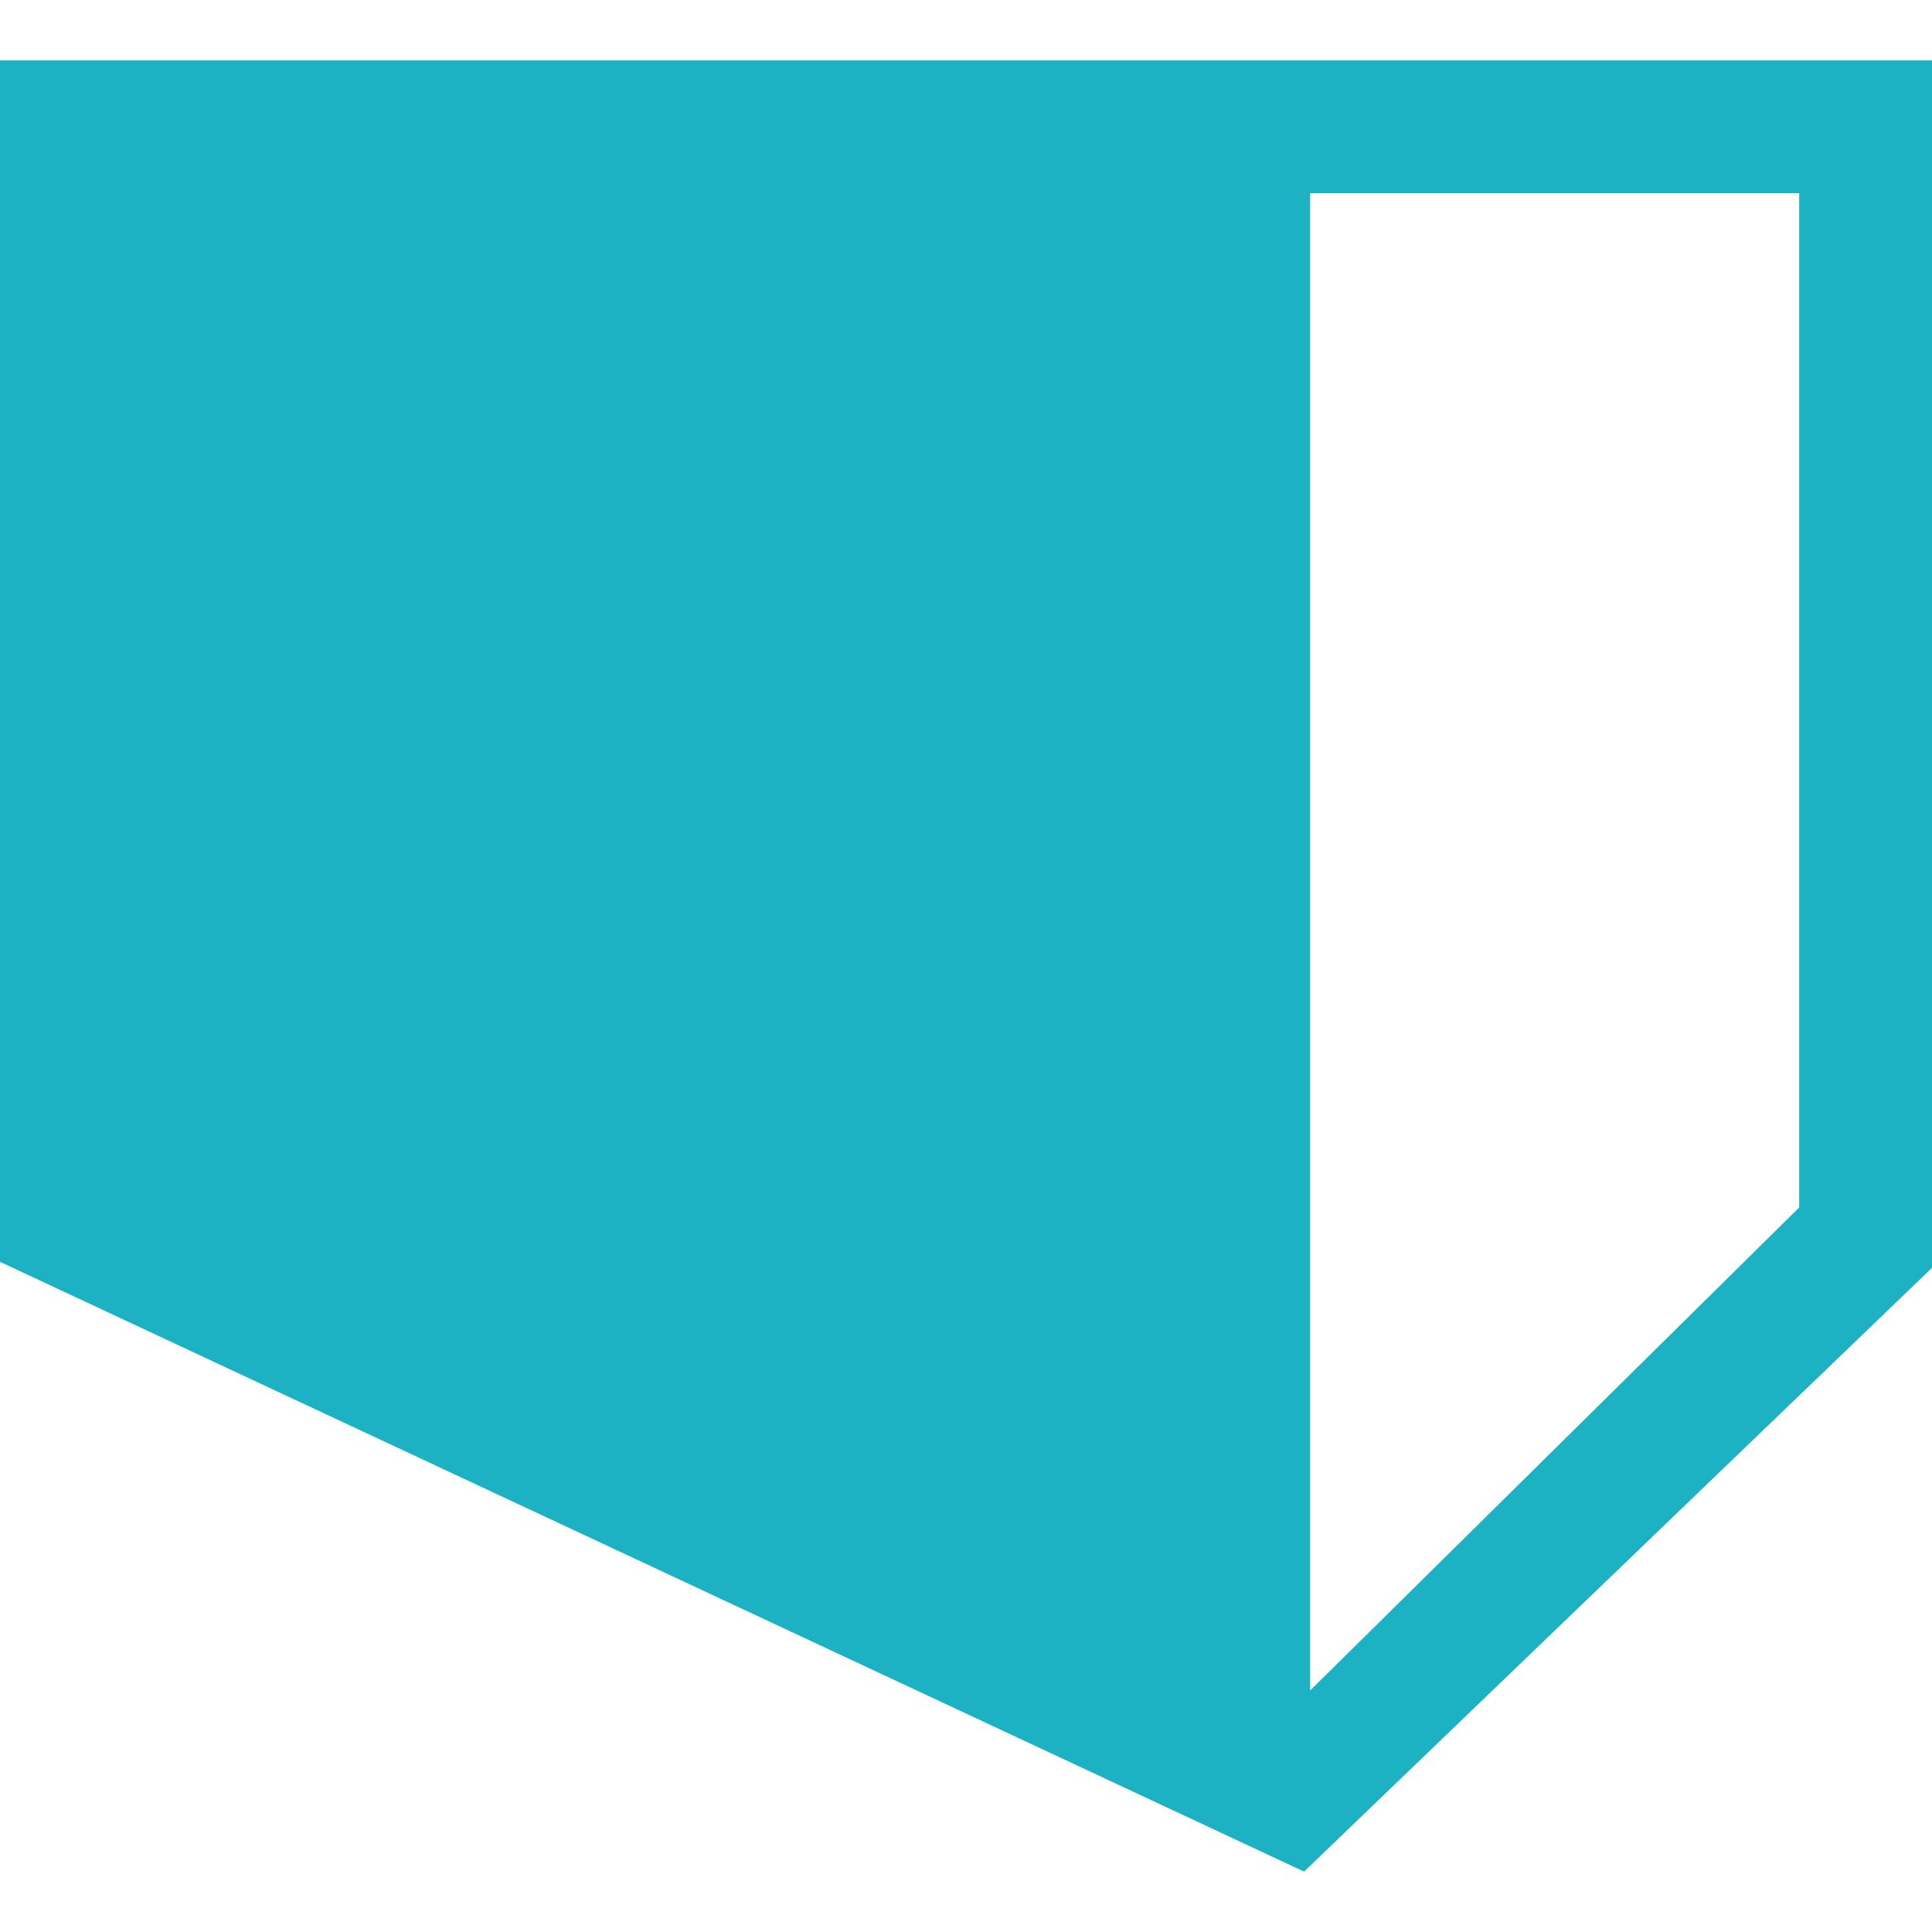 <?xml version="1.0" encoding="UTF-8"?> <svg xmlns="http://www.w3.org/2000/svg" xmlns:xlink="http://www.w3.org/1999/xlink" version="1.1" id="Слой_1" x="0px" y="0px" viewBox="0 0 32 32" style="enable-background:new 0 0 32 32;" xml:space="preserve"> <style type="text/css"> .st0{fill-rule:evenodd;clip-rule:evenodd;fill:#1DB2C3;} .st1{fill:#003153;} </style> <path class="st0" d="M0,0.9v20l21.6,10.1L32,21v-20H0z M29.8,20l-8.1,8V3.2l8.1,0V20z"></path> </svg> 